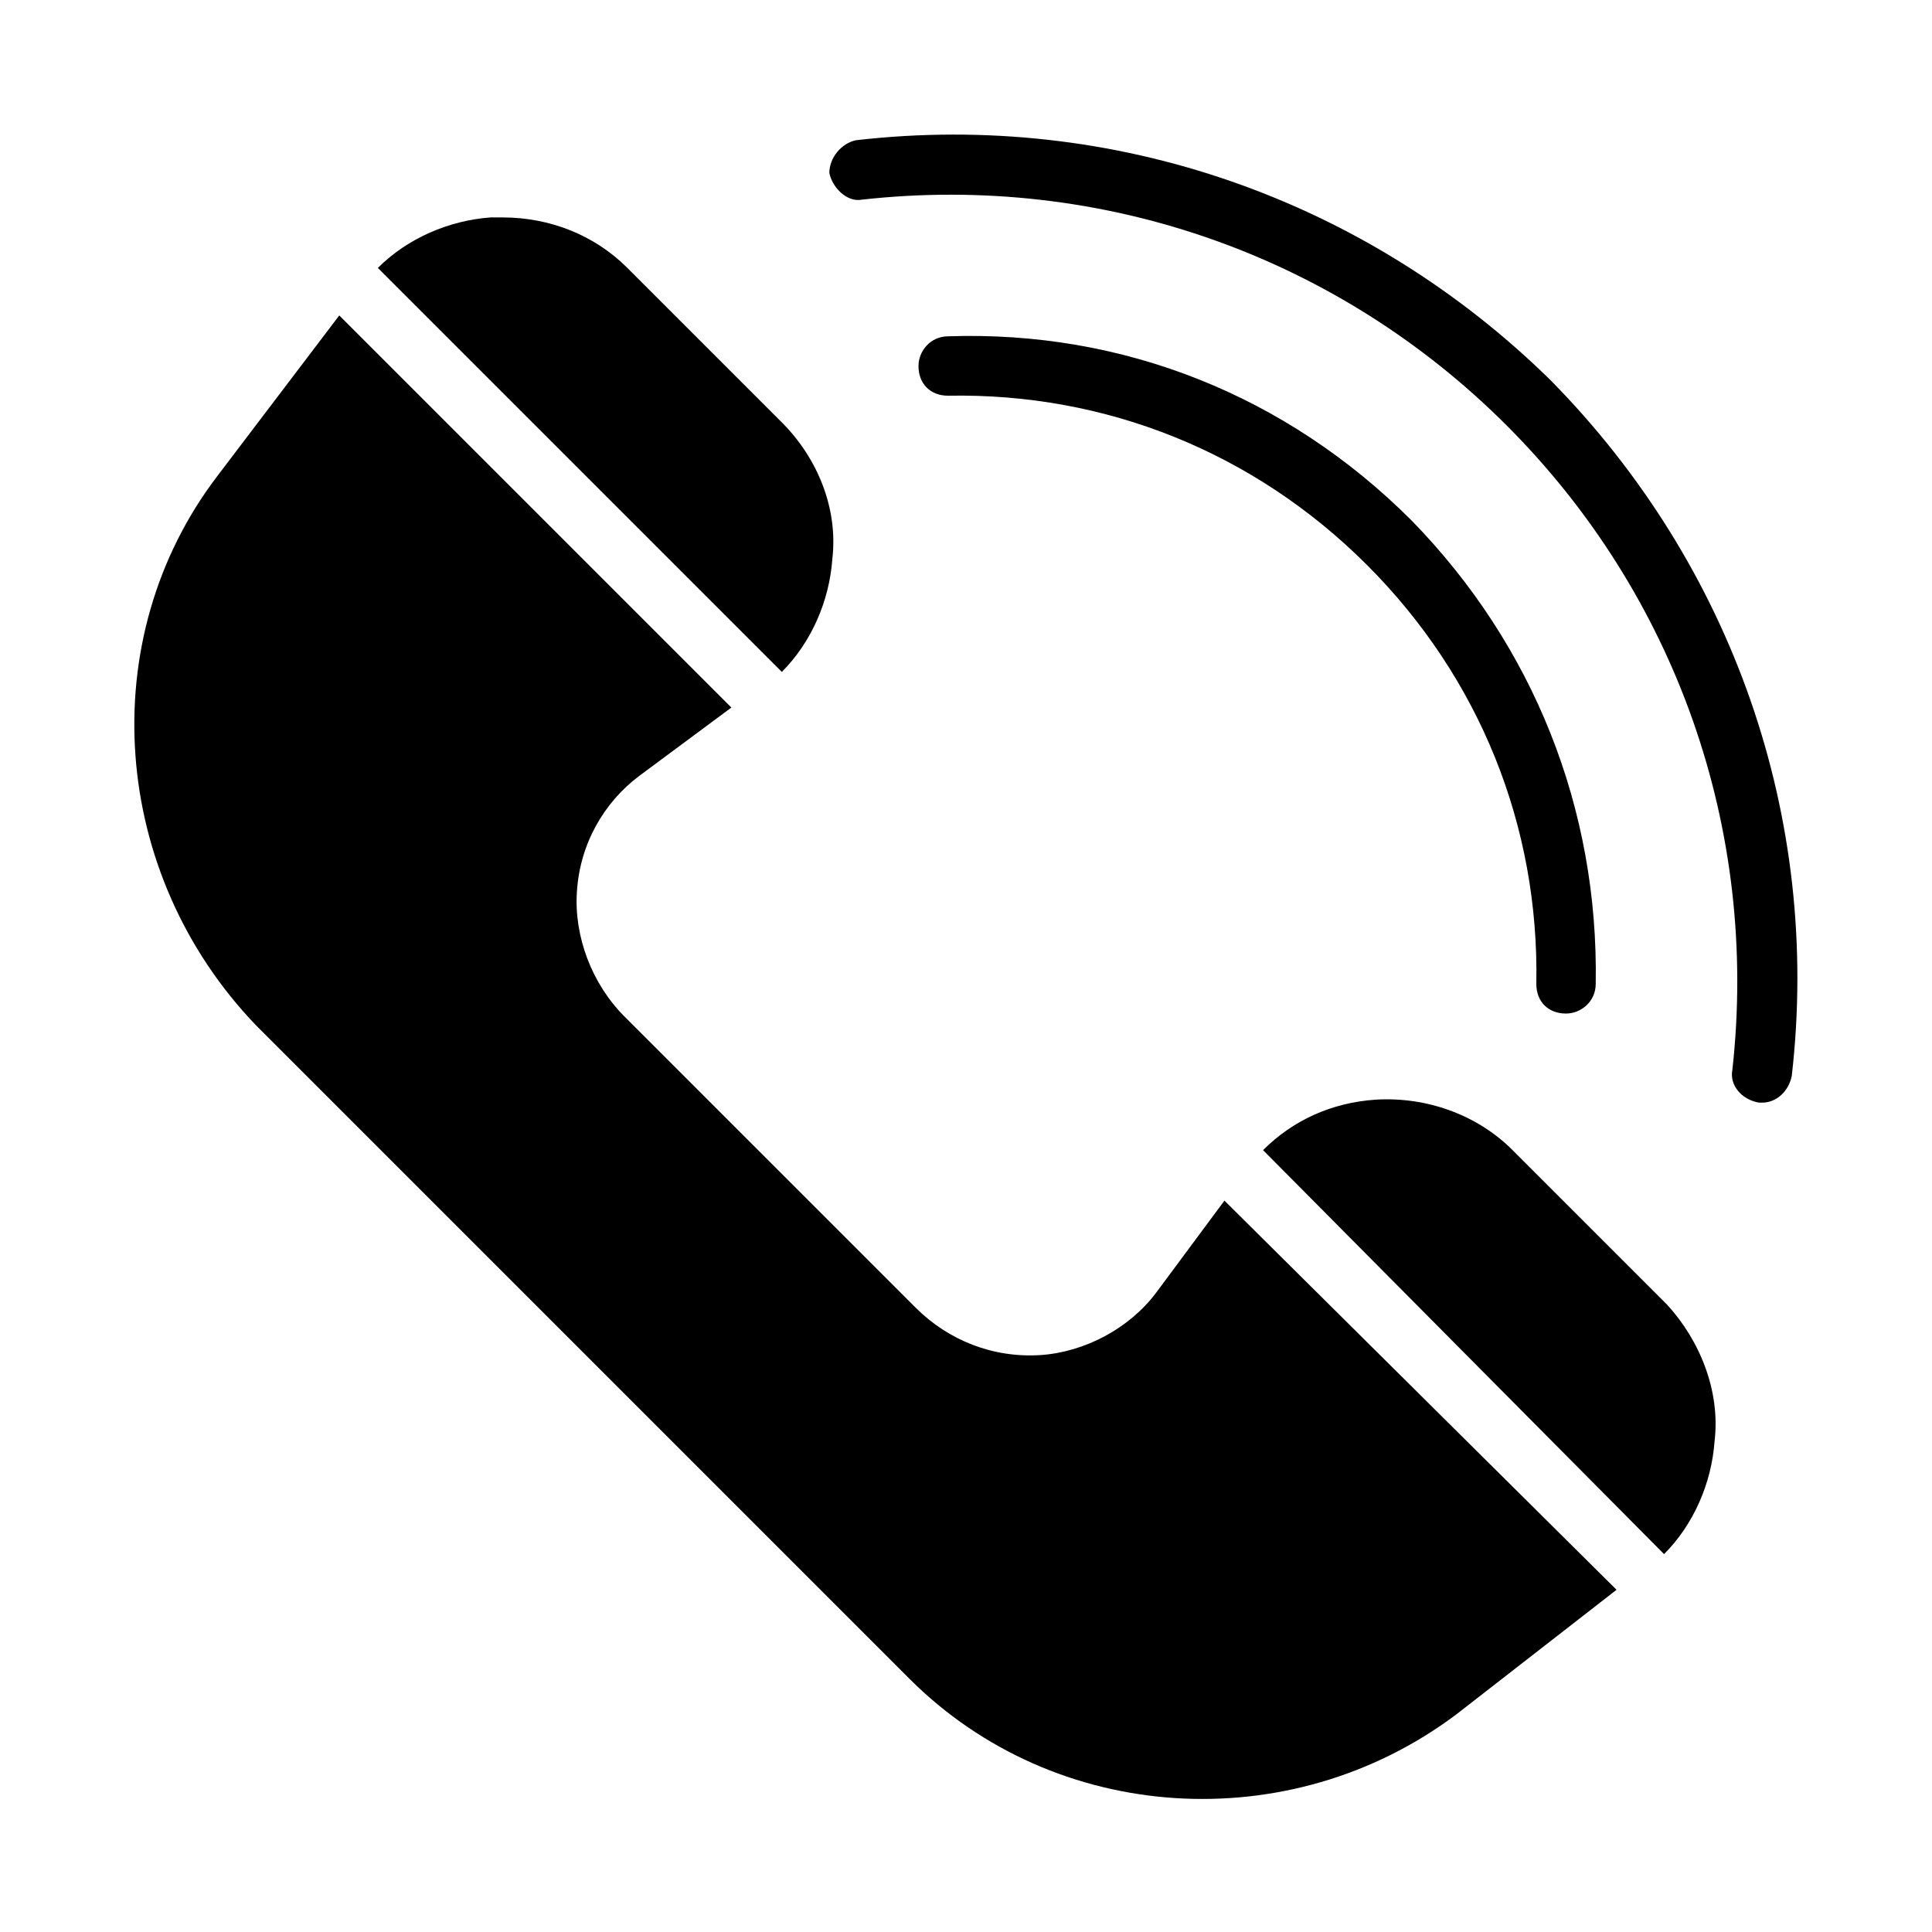<?xml version="1.0" encoding="UTF-8"?>
<!-- Uploaded to: ICON Repo, www.iconrepo.com, Generator: ICON Repo Mixer Tools -->
<svg fill="#000000" width="800px" height="800px" version="1.1" viewBox="144 144 512 512" xmlns="http://www.w3.org/2000/svg">
 <g>
  <path d="m506.27 293.73c29.914 29.914 45.656 69.273 44.871 111 0 4.723 3.148 7.871 7.871 7.871 3.938 0 7.871-3.148 7.871-7.871 0.789-46.445-16.531-89.742-48.805-122.8-33.062-33.062-76.359-50.383-122.8-48.805-4.723 0-7.871 3.938-7.871 7.871 0 4.723 3.148 7.871 7.871 7.871 41.723-0.785 81.082 14.957 111 44.871z"/>
  <path d="m555.08 244.92c-48.809-48.02-115.72-71.633-184.21-63.762-3.938 0.789-7.086 4.723-7.086 8.66 0.789 3.938 4.723 7.871 8.66 7.086 63.762-7.086 125.95 14.957 170.82 59.828 44.871 44.871 66.914 107.06 59.828 170.82-0.789 3.938 2.363 7.871 7.086 8.66h0.789c3.938 0 7.086-3.148 7.871-7.086 7.867-68.492-15.746-135.4-63.766-184.21z"/>
  <path d="m274.05 201.62h3.148c12.594 0 24.402 4.723 33.062 13.383l40.934 40.934c9.445 9.445 14.957 22.828 13.383 36.211-0.789 11.02-5.512 22.043-13.383 29.914l-107.06-107.06c7.871-7.875 18.891-12.598 29.914-13.383zm255.84 396.75c-44.082 33.062-106.27 29.125-144.84-9.445l-173.18-173.18c-38.574-40.152-43.297-102.34-10.234-145.64l32.273-42.508 103.91 103.91-24.402 18.105c-9.445 7.086-15.742 18.105-16.531 30.699-0.789 11.809 3.938 24.402 12.594 33.062l77.145 77.145c8.66 8.66 20.469 13.383 33.062 12.594 11.809-0.789 23.617-7.086 30.699-16.531l18.105-24.402 103.91 103.13zm68.488-72.426c-0.789 11.02-5.512 22.043-13.383 29.914l-106.27-107.06c7.871-7.871 18.105-12.594 29.914-13.383 13.383-0.789 26.766 3.938 36.211 13.383l40.934 40.934c8.66 9.449 14.172 22.832 12.598 36.211z"/>
 </g>
</svg>